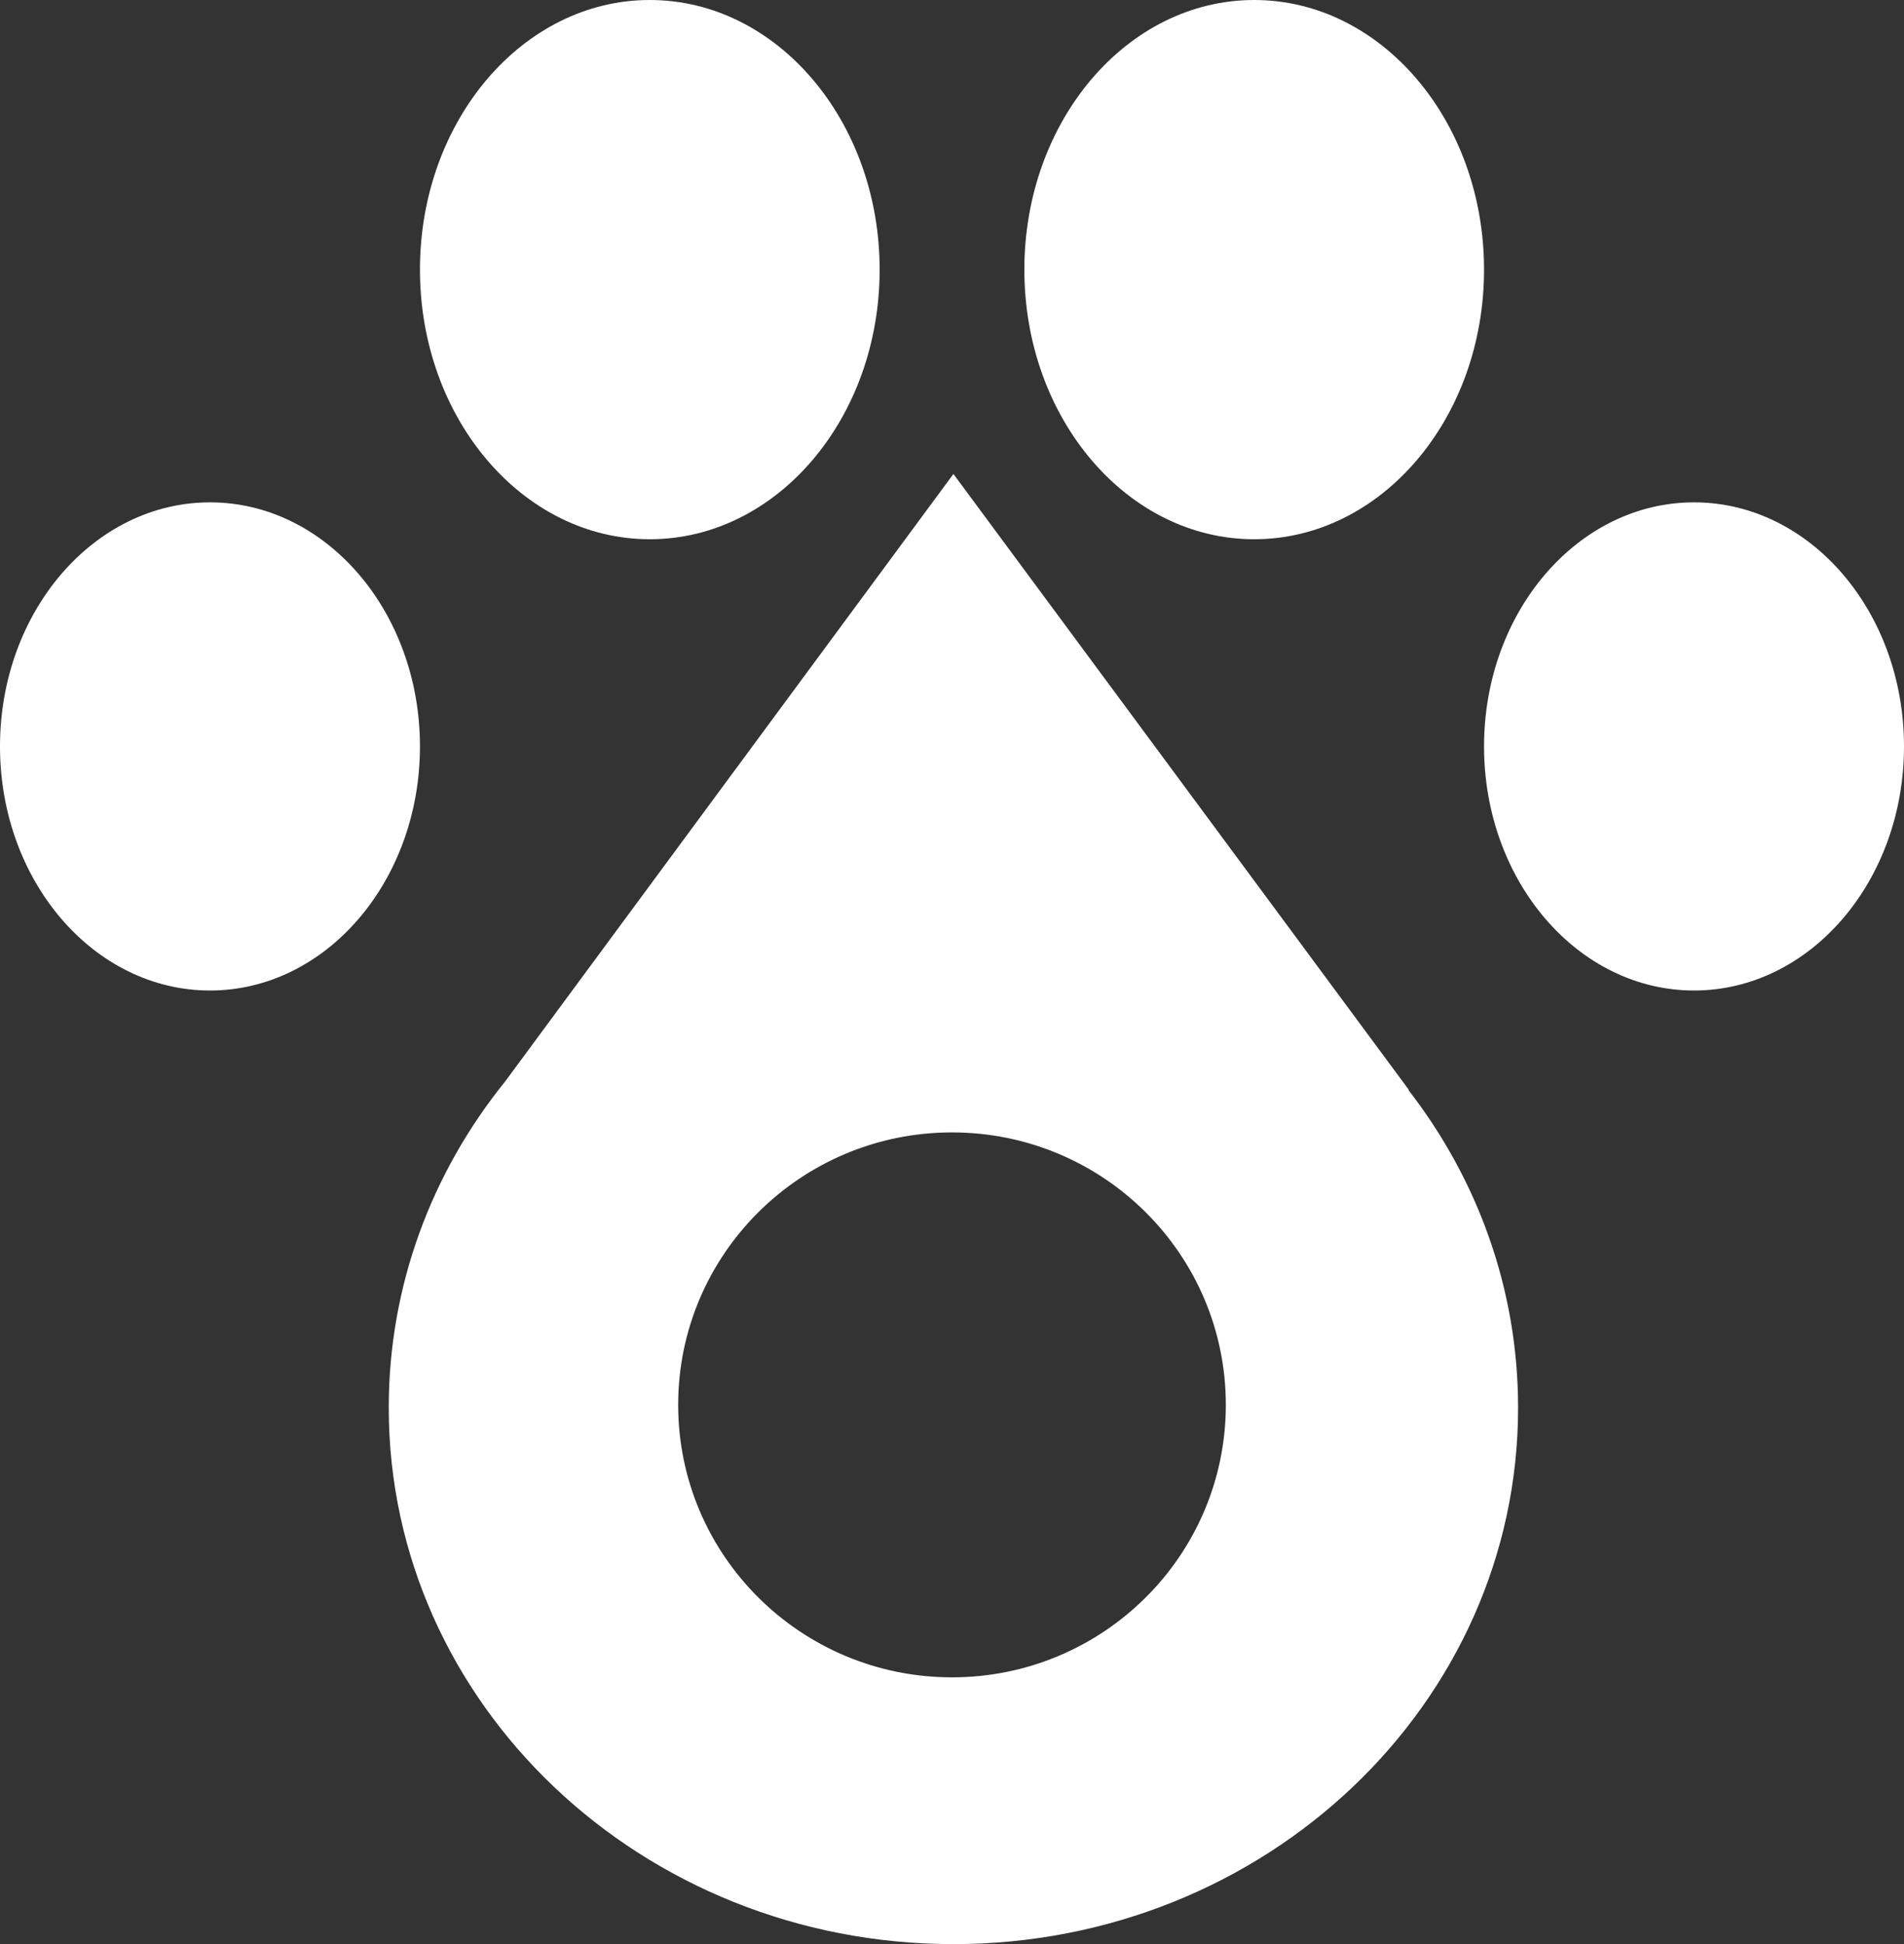 <?xml version="1.0" encoding="UTF-8"?> <svg xmlns="http://www.w3.org/2000/svg" width="671" height="685" viewBox="0 0 671 685" fill="none"><rect x="0" y="0" width="671" height="685" fill="#333333" stroke="none"/><path d="M496.5 384L496.308 384.001C520.626 415.346 535 454.078 535 496C535 600.382 445.905 685 336 685C226.095 685 137 600.382 137 496C137 452.766 152.285 412.922 178.002 381.077L336 167L496.5 384ZM335.5 399C282.205 399 239 441.981 239 495C239 548.019 282.205 591 335.5 591C388.795 591 432 548.019 432 495C432 441.981 388.795 399 335.5 399ZM74 177C114.869 177 148 215.504 148 263C148 310.496 114.869 349 74 349C33.131 349 0 310.496 0 263C0 215.504 33.131 177 74 177ZM597 177C637.869 177 671 215.504 671 263C671 310.496 637.869 349 597 349C556.131 349 523 310.496 523 263C523 215.504 556.131 177 597 177ZM229 0C273.735 0 310 42.533 310 95C310 147.467 273.735 190 229 190C184.265 190 148 147.467 148 95C148 42.533 184.265 0 229 0ZM442 0C486.735 0 523 42.533 523 95C523 147.467 486.735 190 442 190C397.265 190 361 147.467 361 95C361 42.533 397.265 0 442 0Z" fill="white"></path></svg> 